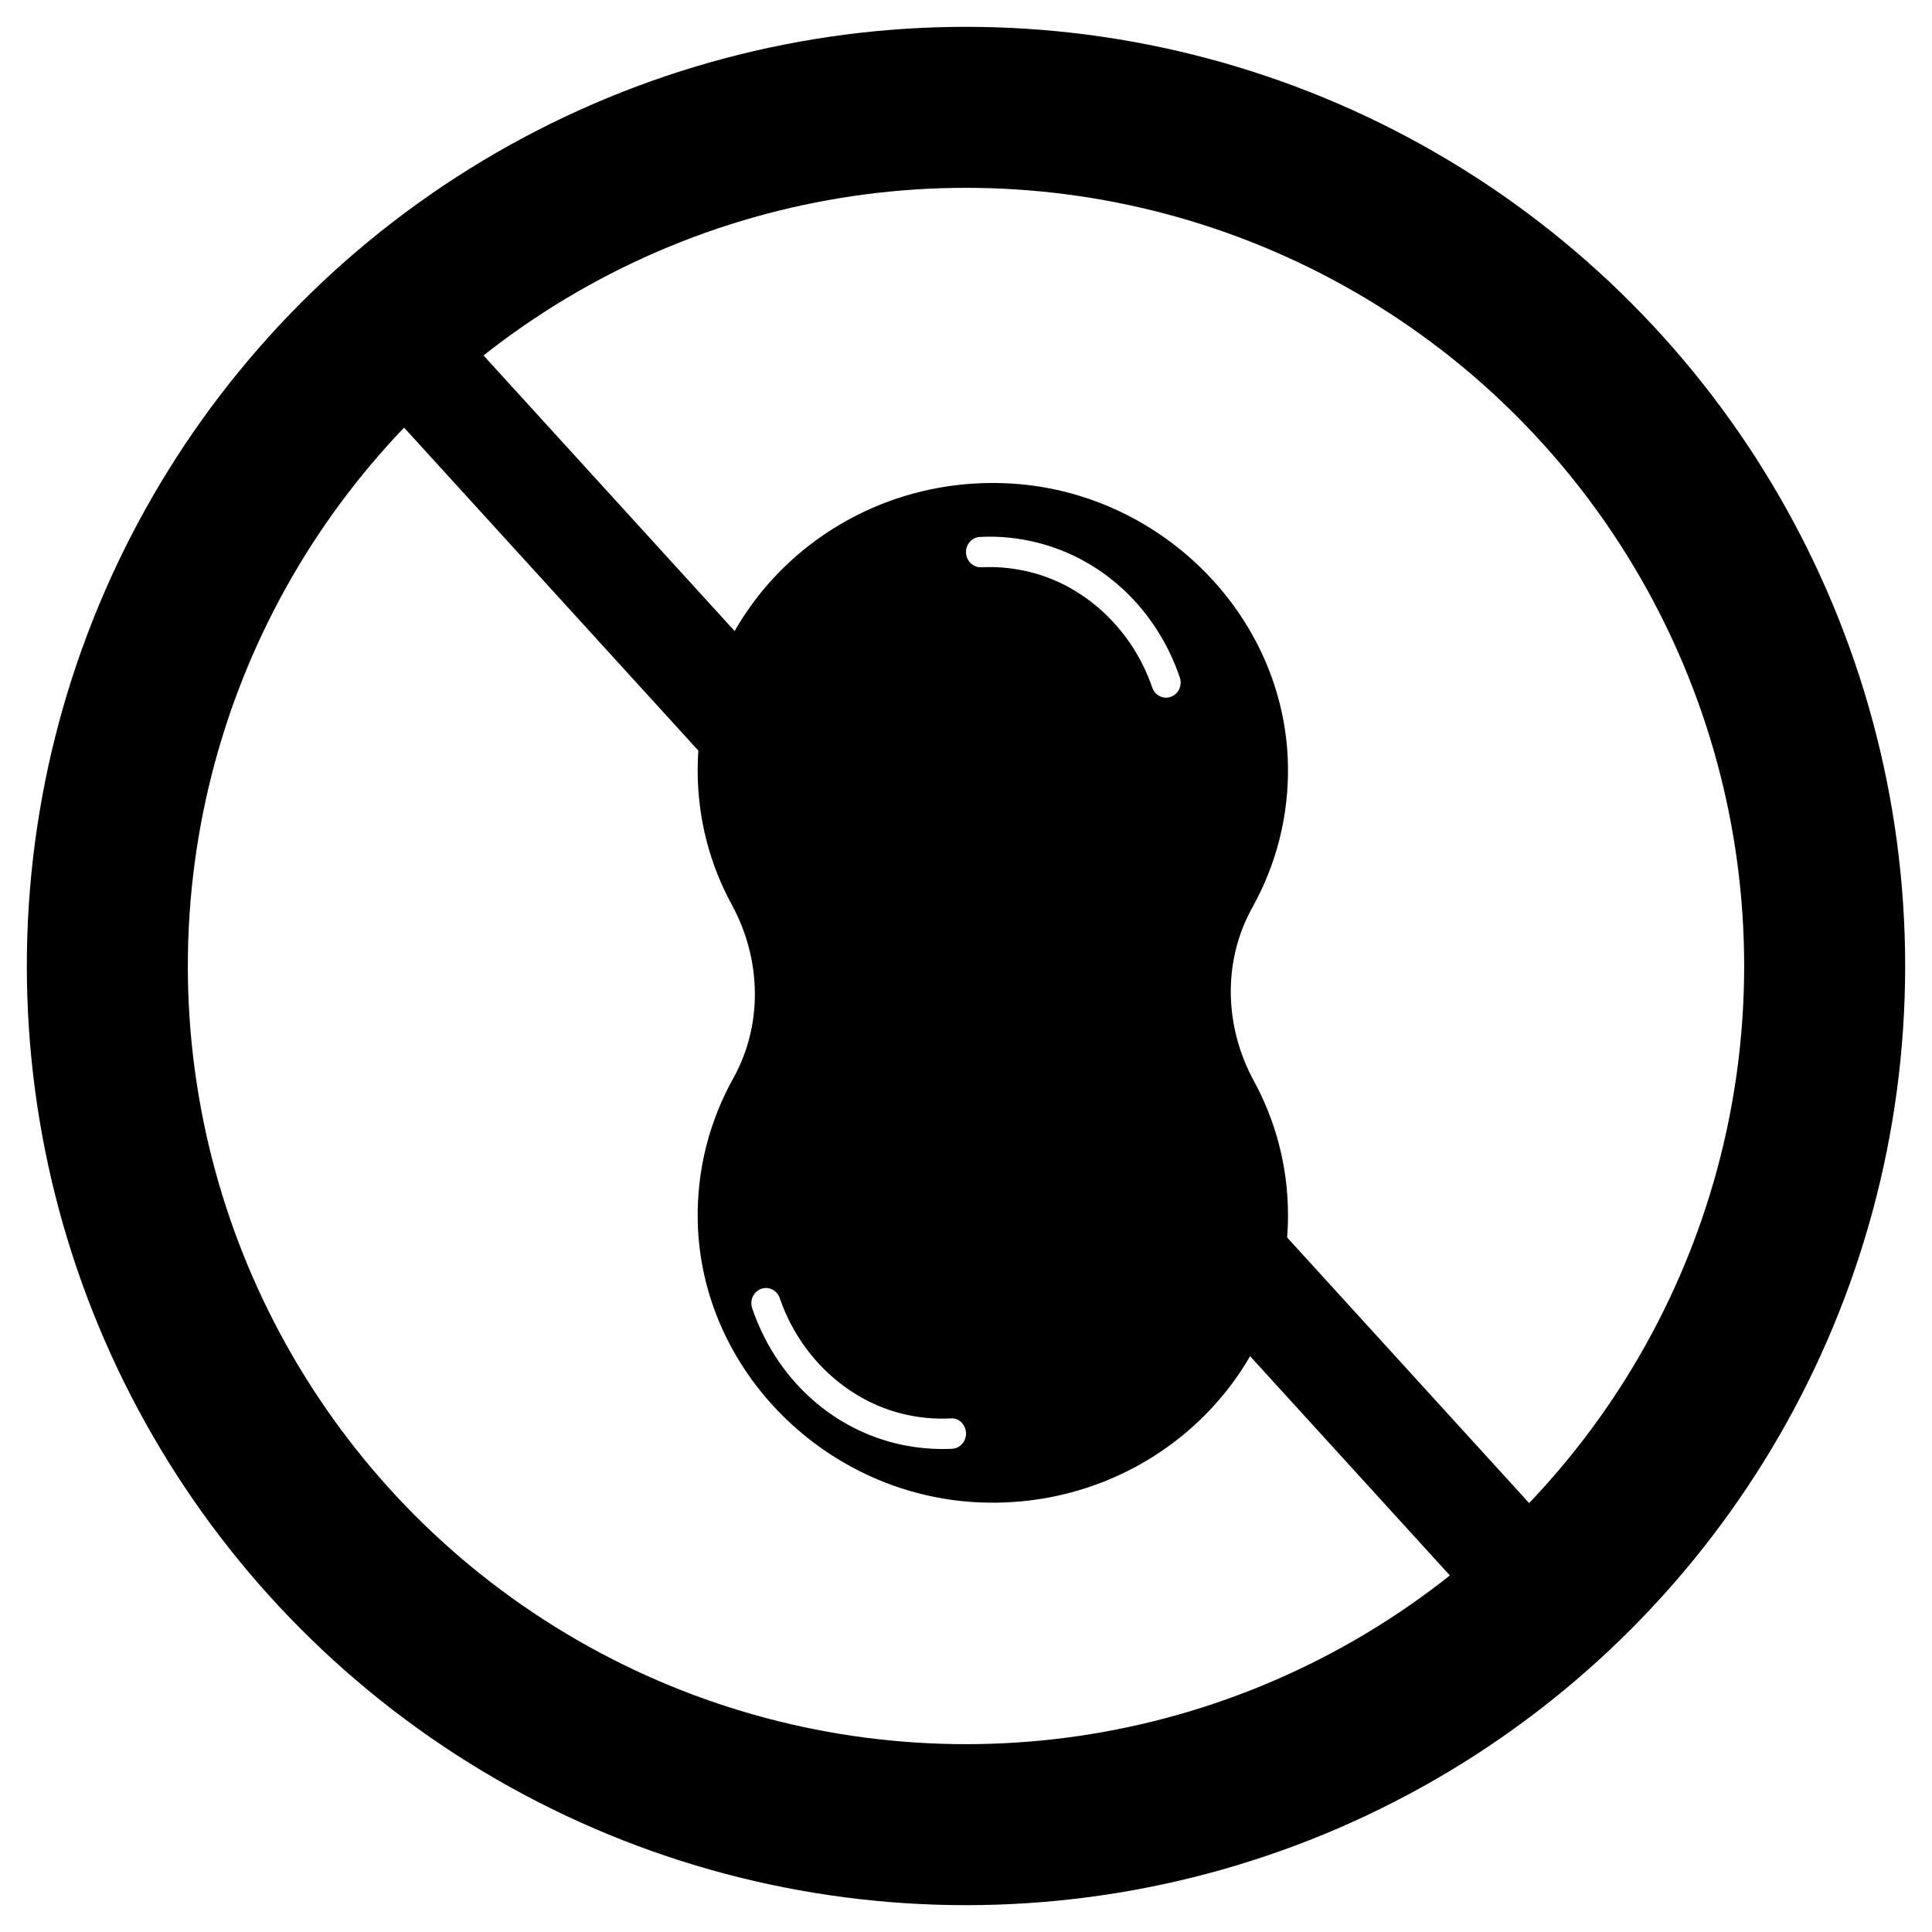 <?xml version="1.0" encoding="UTF-8"?> <svg xmlns="http://www.w3.org/2000/svg" xmlns:xlink="http://www.w3.org/1999/xlink" width="36px" height="36px" viewBox="0 0 36 36" version="1.1"><title>3A029527-DADC-414D-930A-E3A2FDCB4432</title><g id="Page-1" stroke="none" stroke-width="1" fill="none" fill-rule="evenodd"><g id="product" transform="translate(-436, -1087)"><g id="nutfree" transform="translate(438, 1089)"><circle id="Oval" stroke="#000000" stroke-width="3" cx="16" cy="16" r="16"></circle><line x1="6" y1="5" x2="26.5" y2="27.5" id="Line" stroke="#000000" stroke-width="2" stroke-linecap="square"></line><path d="M19.818,10.984 C19.788,10.995 19.757,11 19.727,11 C19.615,11 19.51,10.928 19.47,10.811 C19.105,9.741 18.232,8.916 17.192,8.659 C16.893,8.585 16.588,8.555 16.286,8.57 C16.138,8.578 16.008,8.457 16,8.301 C15.993,8.145 16.109,8.012 16.259,8.005 C16.614,7.986 16.969,8.022 17.318,8.108 C18.555,8.414 19.551,9.354 19.984,10.623 C20.035,10.77 19.96,10.932 19.818,10.984 M15.741,24.996 C15.68,24.999 15.62,25 15.56,25 C15.266,25 14.972,24.964 14.682,24.893 C13.445,24.587 12.448,23.647 12.016,22.378 C11.965,22.23 12.04,22.069 12.182,22.016 C12.324,21.964 12.48,22.042 12.53,22.189 C12.895,23.26 13.768,24.085 14.808,24.342 C15.108,24.416 15.411,24.446 15.714,24.43 C15.865,24.415 15.992,24.543 16,24.699 C16.007,24.855 15.891,24.988 15.741,24.996 M21.363,18.14 C20.813,17.129 20.778,15.911 21.338,14.905 C21.776,14.118 22.018,13.213 21.999,12.25 C21.943,9.455 19.594,7.116 16.726,7.004 C13.586,6.882 11,9.325 11,12.357 C11,13.261 11.23,14.113 11.637,14.86 C12.187,15.871 12.222,17.089 11.662,18.095 C11.224,18.882 10.982,19.787 11.001,20.749 C11.057,23.544 13.405,25.883 16.273,25.996 C19.414,26.118 22,23.675 22,20.643 C22,19.739 21.77,18.887 21.363,18.14" id="Fill-1" fill="#000000"></path></g></g></g></svg> 